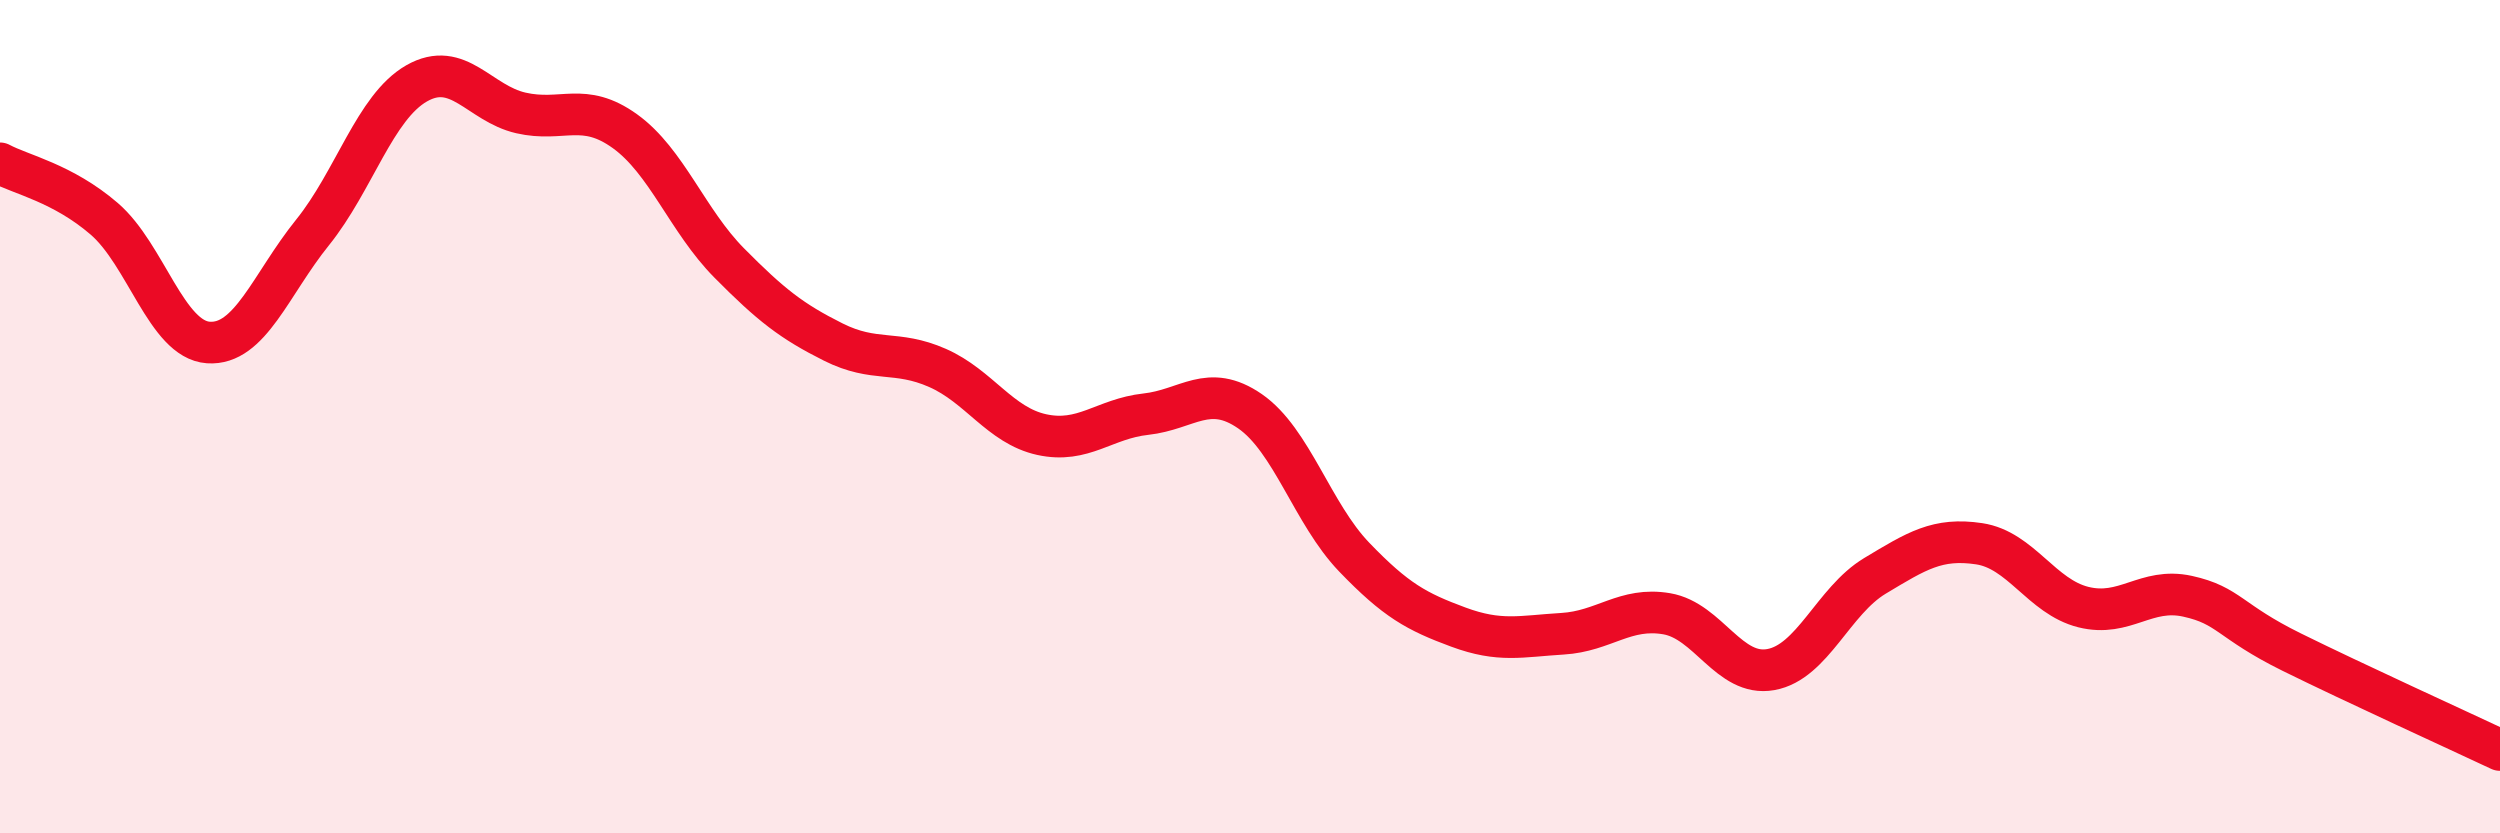 
    <svg width="60" height="20" viewBox="0 0 60 20" xmlns="http://www.w3.org/2000/svg">
      <path
        d="M 0,3.92 C 0.5,4.19 1.5,4.39 2.5,5.25 C 3.5,6.11 4,8.15 5,8.22 C 6,8.29 6.5,6.82 7.5,5.58 C 8.5,4.34 9,2.57 10,2 C 11,1.43 11.5,2.48 12.5,2.71 C 13.5,2.94 14,2.43 15,3.15 C 16,3.87 16.5,5.3 17.5,6.31 C 18.5,7.32 19,7.71 20,8.21 C 21,8.71 21.5,8.39 22.5,8.83 C 23.5,9.27 24,10.21 25,10.43 C 26,10.65 26.5,10.05 27.5,9.94 C 28.5,9.83 29,9.18 30,9.87 C 31,10.56 31.5,12.33 32.5,13.37 C 33.5,14.41 34,14.68 35,15.05 C 36,15.42 36.5,15.27 37.5,15.21 C 38.5,15.15 39,14.56 40,14.73 C 41,14.9 41.5,16.25 42.5,16.07 C 43.5,15.89 44,14.42 45,13.82 C 46,13.22 46.5,12.9 47.5,13.05 C 48.5,13.2 49,14.32 50,14.57 C 51,14.82 51.5,14.09 52.5,14.31 C 53.5,14.53 53.5,14.91 55,15.65 C 56.5,16.39 59,17.53 60,18L60 20L0 20Z"
        fill="#EB0A25"
        opacity="0.1"
        stroke-linecap="round"
        stroke-linejoin="round"
      />
      <path
        d="M 0,3.92 C 0.5,4.19 1.5,4.39 2.5,5.25 C 3.5,6.11 4,8.15 5,8.22 C 6,8.29 6.5,6.82 7.5,5.58 C 8.5,4.34 9,2.57 10,2 C 11,1.43 11.5,2.48 12.5,2.71 C 13.5,2.94 14,2.43 15,3.15 C 16,3.87 16.5,5.3 17.5,6.31 C 18.5,7.32 19,7.71 20,8.21 C 21,8.71 21.5,8.39 22.5,8.83 C 23.5,9.27 24,10.21 25,10.43 C 26,10.65 26.5,10.05 27.5,9.94 C 28.5,9.83 29,9.18 30,9.87 C 31,10.56 31.5,12.33 32.5,13.37 C 33.5,14.41 34,14.68 35,15.05 C 36,15.42 36.5,15.27 37.5,15.21 C 38.5,15.15 39,14.56 40,14.73 C 41,14.9 41.5,16.25 42.5,16.07 C 43.5,15.89 44,14.42 45,13.82 C 46,13.22 46.5,12.9 47.5,13.05 C 48.5,13.2 49,14.32 50,14.57 C 51,14.82 51.5,14.09 52.5,14.31 C 53.5,14.53 53.5,14.91 55,15.65 C 56.5,16.39 59,17.53 60,18"
        stroke="#EB0A25"
        stroke-width="1"
        fill="none"
        stroke-linecap="round"
        stroke-linejoin="round"
      />
    </svg>
  